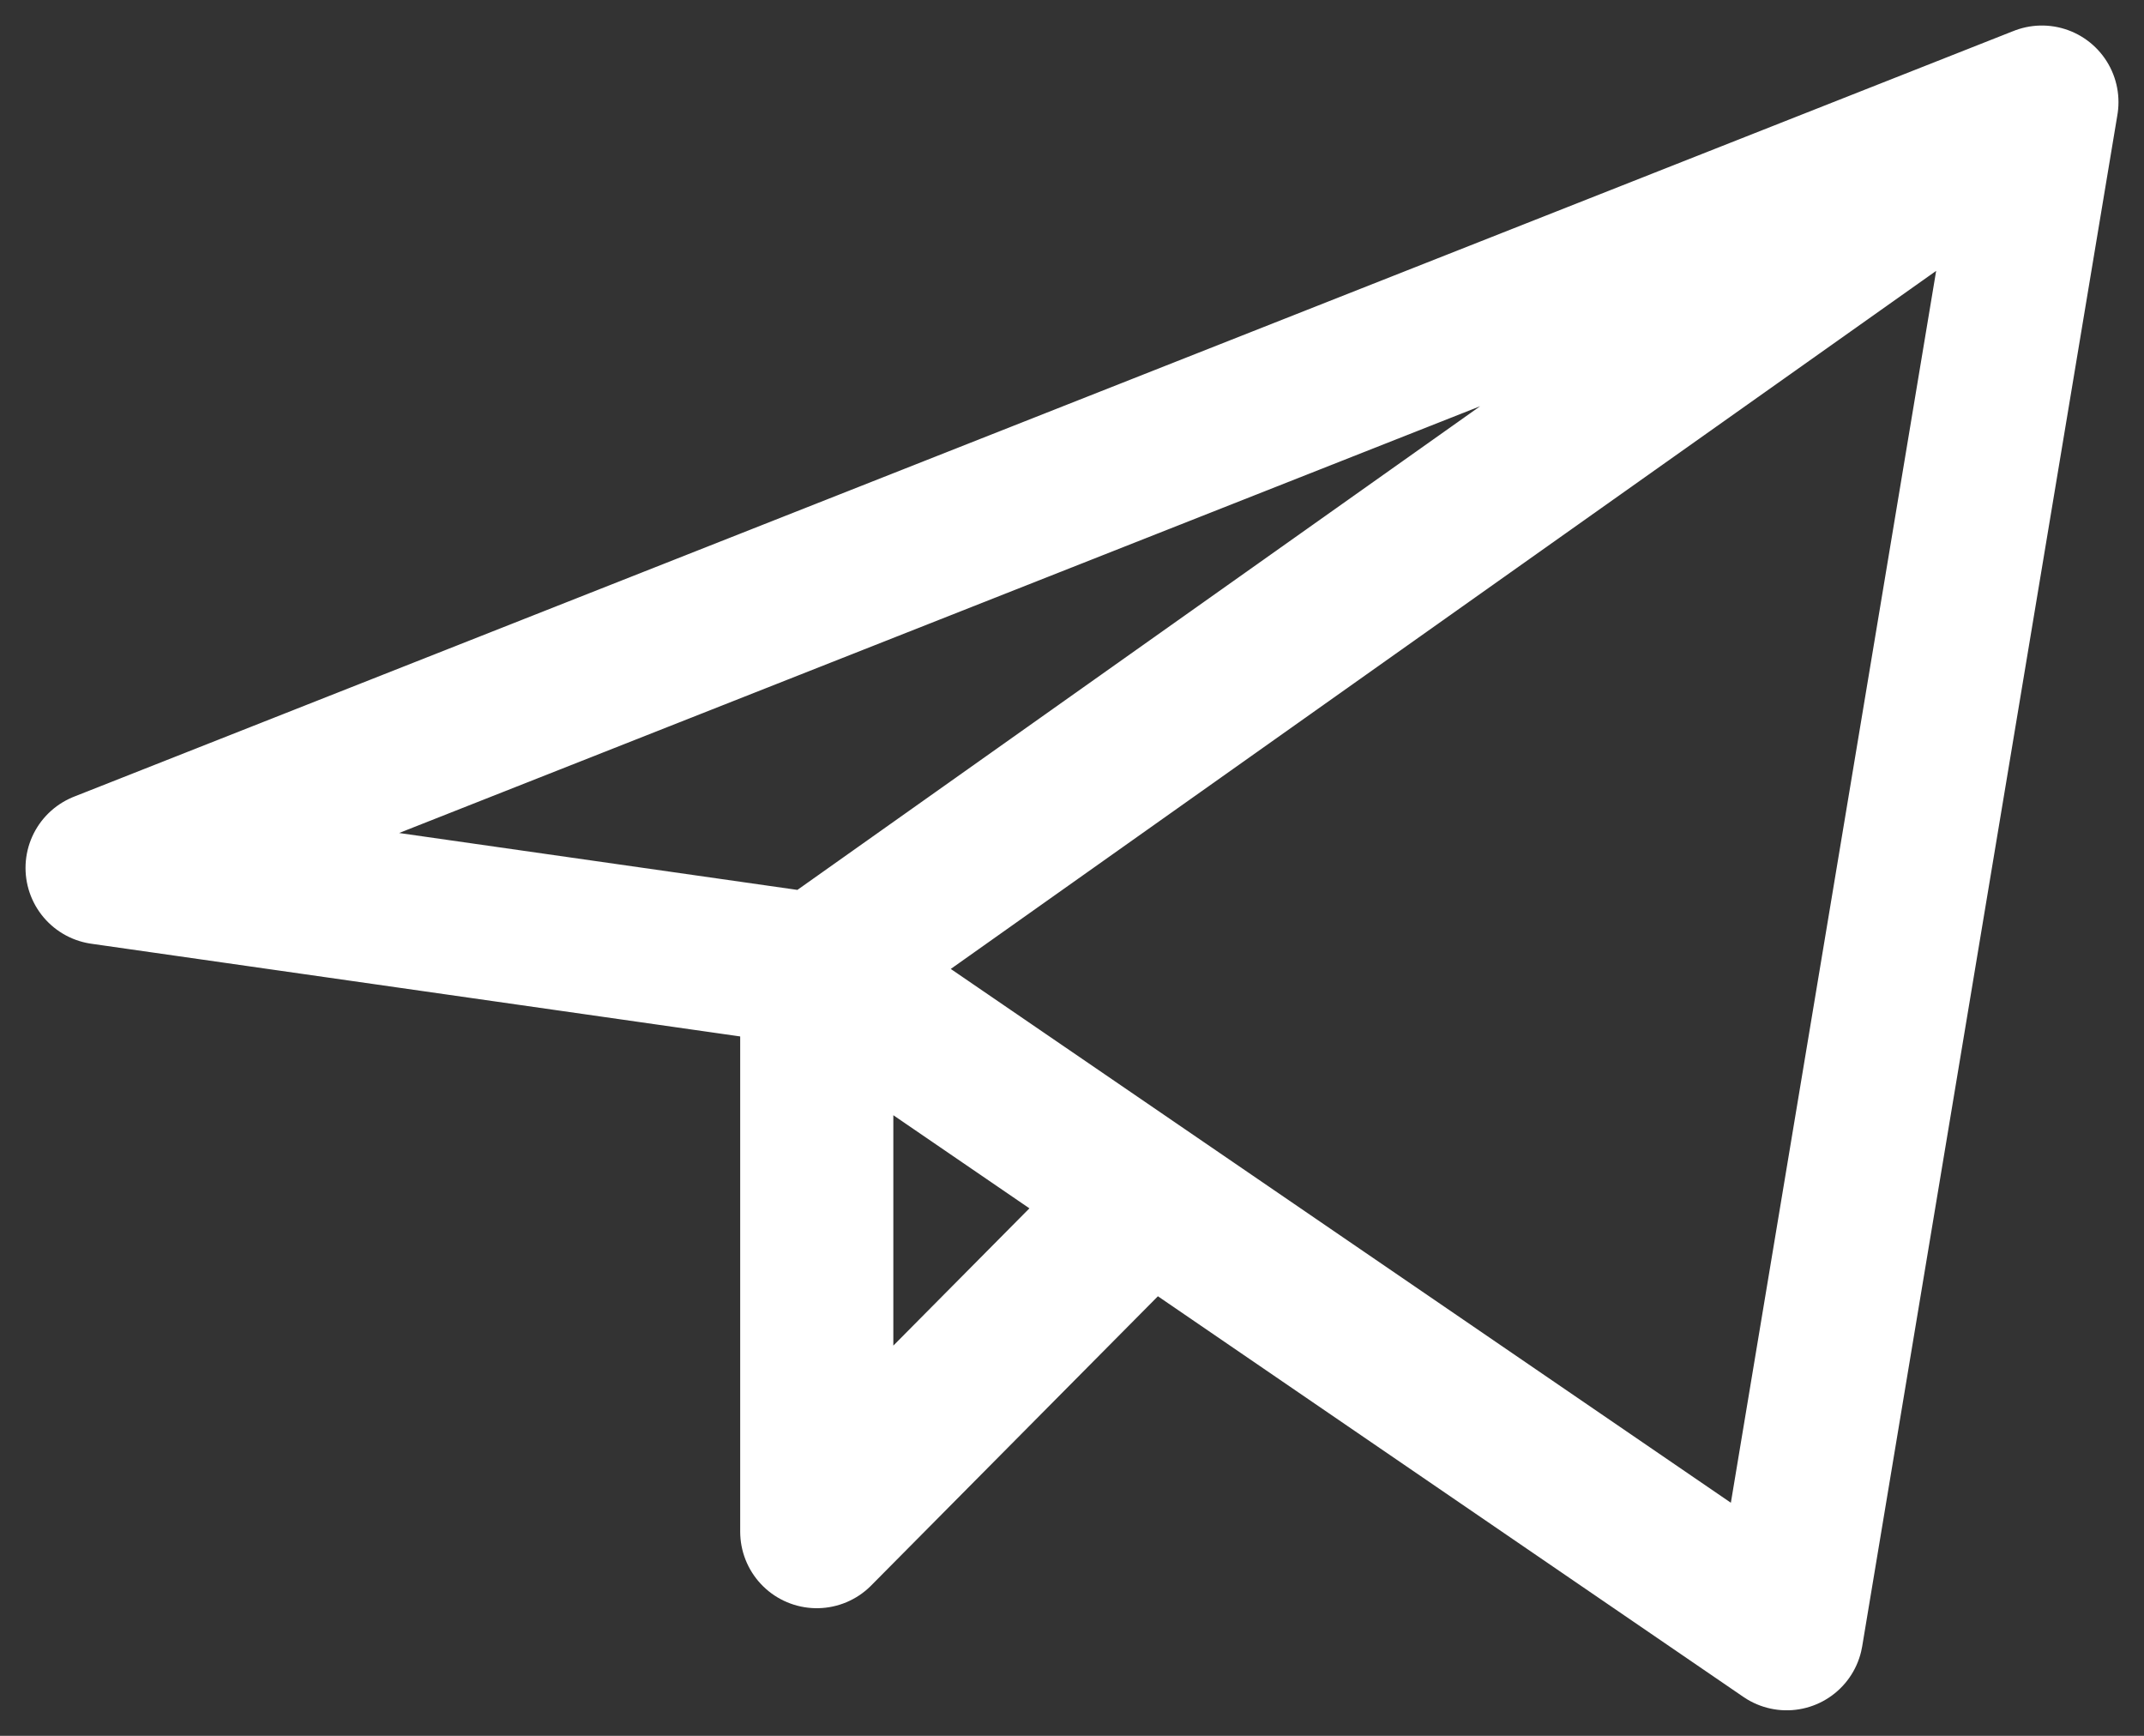 <svg width="21" height="17" viewBox="0 0 21 17" fill="none" xmlns="http://www.w3.org/2000/svg">
<rect x="0" y="0" width="21" height="17" fill="#333333" stroke="none"/>
<path d="M20 1L1 8.5L8 9.5M20 1L17.5 16L8 9.5M20 1L8 9.5M8 9.5V15L11.249 11.723" stroke="white" stroke-width="1.5" stroke-linecap="round" stroke-linejoin="round"/>
</svg>
